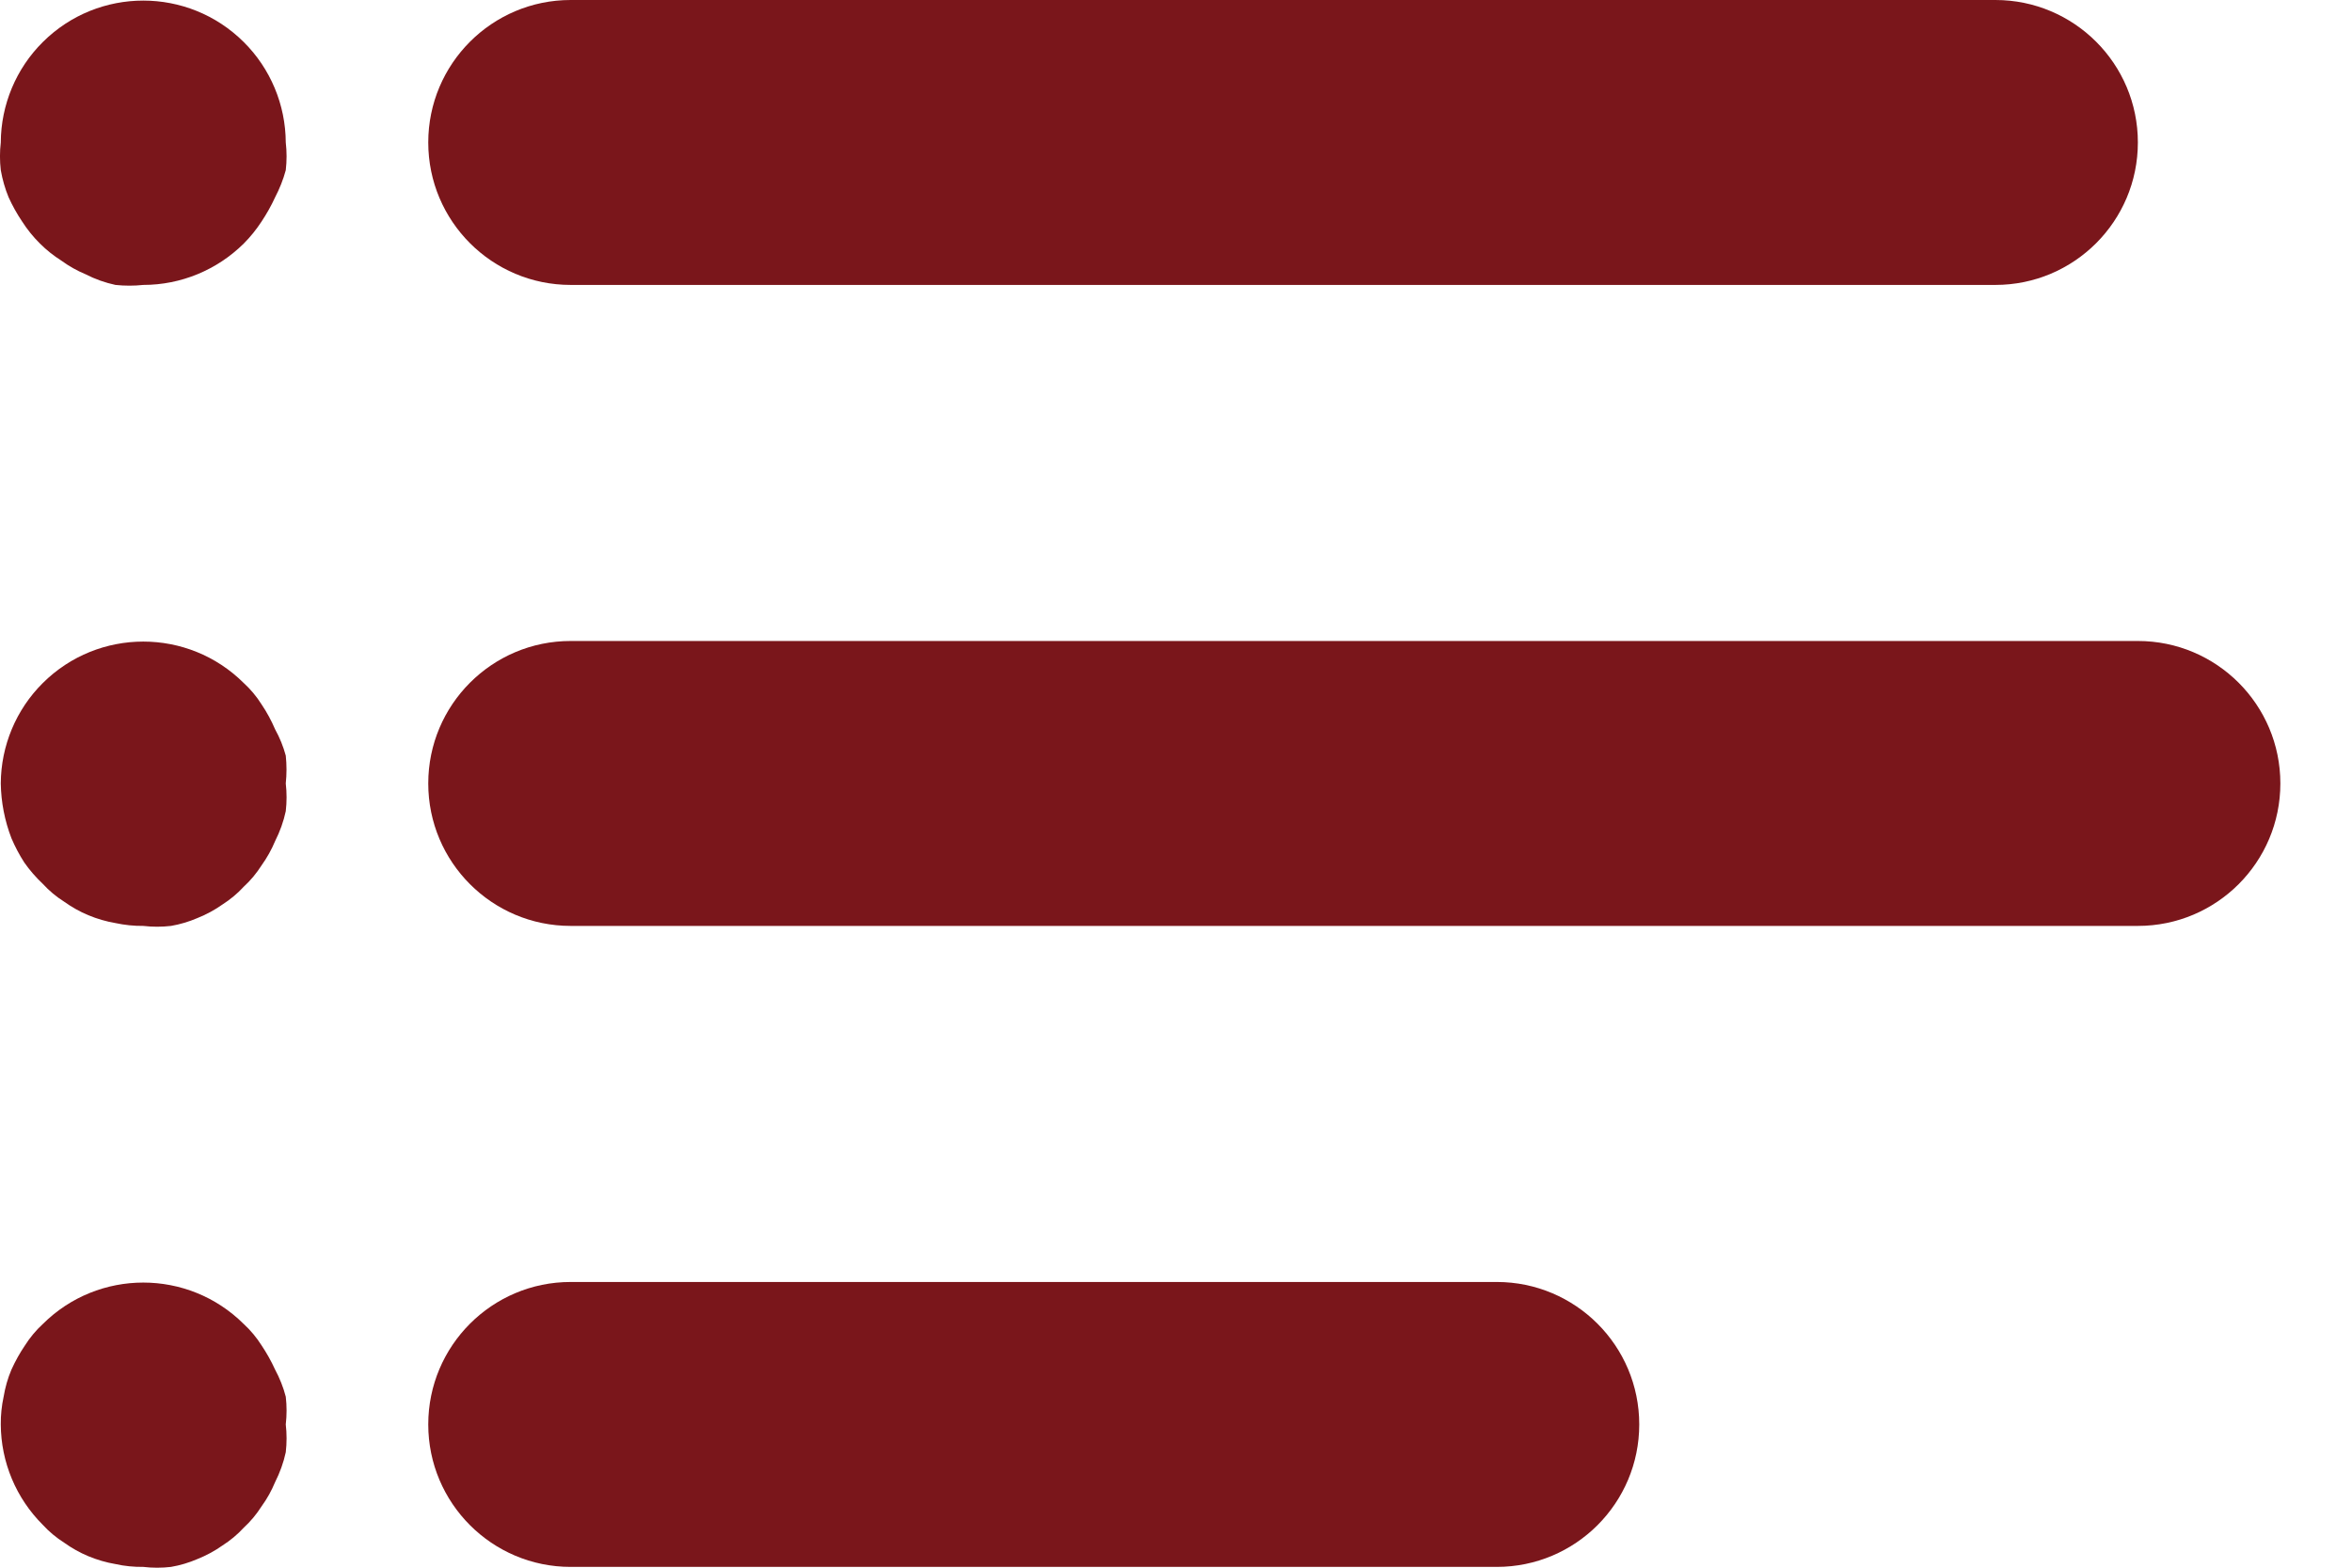 <svg width="24" height="16" viewBox="0 0 24 16" fill="none" xmlns="http://www.w3.org/2000/svg">
<path d="M20.361 0H5.823C5.021 0 4.37 0.651 4.37 1.454C4.37 2.257 5.021 2.908 5.823 2.908H20.361C21.164 2.908 21.815 2.257 21.815 1.454C21.815 0.651 21.164 0 20.361 0Z" fill="#7A161B"/>
<path d="M2.916 1.454C2.914 1.069 2.76 0.7 2.487 0.429C1.92 -0.135 1.004 -0.135 0.437 0.429C0.164 0.7 0.01 1.069 0.008 1.454C-0.003 1.548 -0.003 1.643 0.008 1.737C0.025 1.832 0.051 1.925 0.088 2.014C0.127 2.1 0.173 2.182 0.226 2.261C0.278 2.342 0.339 2.418 0.408 2.486C0.474 2.552 0.547 2.61 0.626 2.66C0.703 2.716 0.786 2.763 0.873 2.799C0.97 2.849 1.072 2.885 1.178 2.908C1.273 2.918 1.368 2.918 1.462 2.908C1.846 2.908 2.214 2.756 2.487 2.486C2.555 2.418 2.616 2.342 2.669 2.261C2.721 2.182 2.768 2.1 2.807 2.014C2.853 1.926 2.89 1.833 2.916 1.737C2.927 1.643 2.927 1.548 2.916 1.454Z" fill="#7A161B"/>
<path d="M2.916 7.996C2.926 7.902 2.926 7.807 2.916 7.712C2.891 7.619 2.854 7.528 2.807 7.443C2.769 7.354 2.723 7.269 2.669 7.189C2.618 7.108 2.557 7.035 2.487 6.971C1.92 6.407 1.004 6.407 0.437 6.971C0.164 7.242 0.01 7.611 0.008 7.996C0.011 8.187 0.048 8.377 0.117 8.556C0.154 8.642 0.197 8.724 0.248 8.803C0.303 8.882 0.367 8.955 0.437 9.021C0.501 9.091 0.574 9.152 0.655 9.203C0.732 9.258 0.815 9.305 0.902 9.341C0.991 9.378 1.084 9.405 1.178 9.421C1.271 9.441 1.367 9.451 1.462 9.45C1.556 9.461 1.651 9.461 1.745 9.45C1.838 9.434 1.928 9.407 2.014 9.37C2.104 9.334 2.19 9.288 2.269 9.232C2.349 9.181 2.423 9.12 2.487 9.05C2.557 8.986 2.618 8.912 2.669 8.832C2.724 8.755 2.771 8.672 2.807 8.585C2.856 8.488 2.893 8.386 2.916 8.279C2.927 8.185 2.927 8.09 2.916 7.996Z" fill="#7A161B"/>
<path d="M2.916 14.538C2.927 14.444 2.927 14.349 2.916 14.255C2.891 14.158 2.854 14.066 2.807 13.978C2.768 13.892 2.721 13.809 2.669 13.731C2.618 13.651 2.557 13.577 2.487 13.513C1.92 12.949 1.004 12.949 0.437 13.513C0.367 13.577 0.306 13.651 0.255 13.731C0.202 13.809 0.156 13.892 0.117 13.978C0.079 14.067 0.053 14.16 0.037 14.255C0.017 14.348 0.007 14.443 0.008 14.538C0.01 14.923 0.164 15.291 0.437 15.563C0.501 15.633 0.575 15.694 0.655 15.745C0.732 15.8 0.815 15.847 0.902 15.883C0.991 15.92 1.084 15.947 1.178 15.963C1.271 15.984 1.367 15.993 1.462 15.992C1.556 16.003 1.651 16.003 1.745 15.992C1.838 15.976 1.928 15.949 2.014 15.912C2.104 15.876 2.19 15.83 2.269 15.774C2.349 15.723 2.423 15.662 2.487 15.592C2.557 15.528 2.618 15.454 2.669 15.374C2.725 15.297 2.771 15.214 2.807 15.127C2.856 15.03 2.893 14.928 2.916 14.822C2.927 14.727 2.927 14.632 2.916 14.538Z" fill="#7A161B"/>
<path d="M21.815 6.542H5.823C5.021 6.542 4.37 7.193 4.37 7.996C4.37 8.799 5.021 9.45 5.823 9.45H21.815C22.618 9.45 23.269 8.799 23.269 7.996C23.269 7.193 22.618 6.542 21.815 6.542Z" fill="#7A161B"/>
<path d="M15.273 13.084H5.823C5.021 13.084 4.37 13.735 4.37 14.538C4.37 15.341 5.021 15.992 5.823 15.992H15.273C16.076 15.992 16.727 15.341 16.727 14.538C16.727 13.735 16.076 13.084 15.273 13.084Z" fill="#7A161B"/>
</svg>
